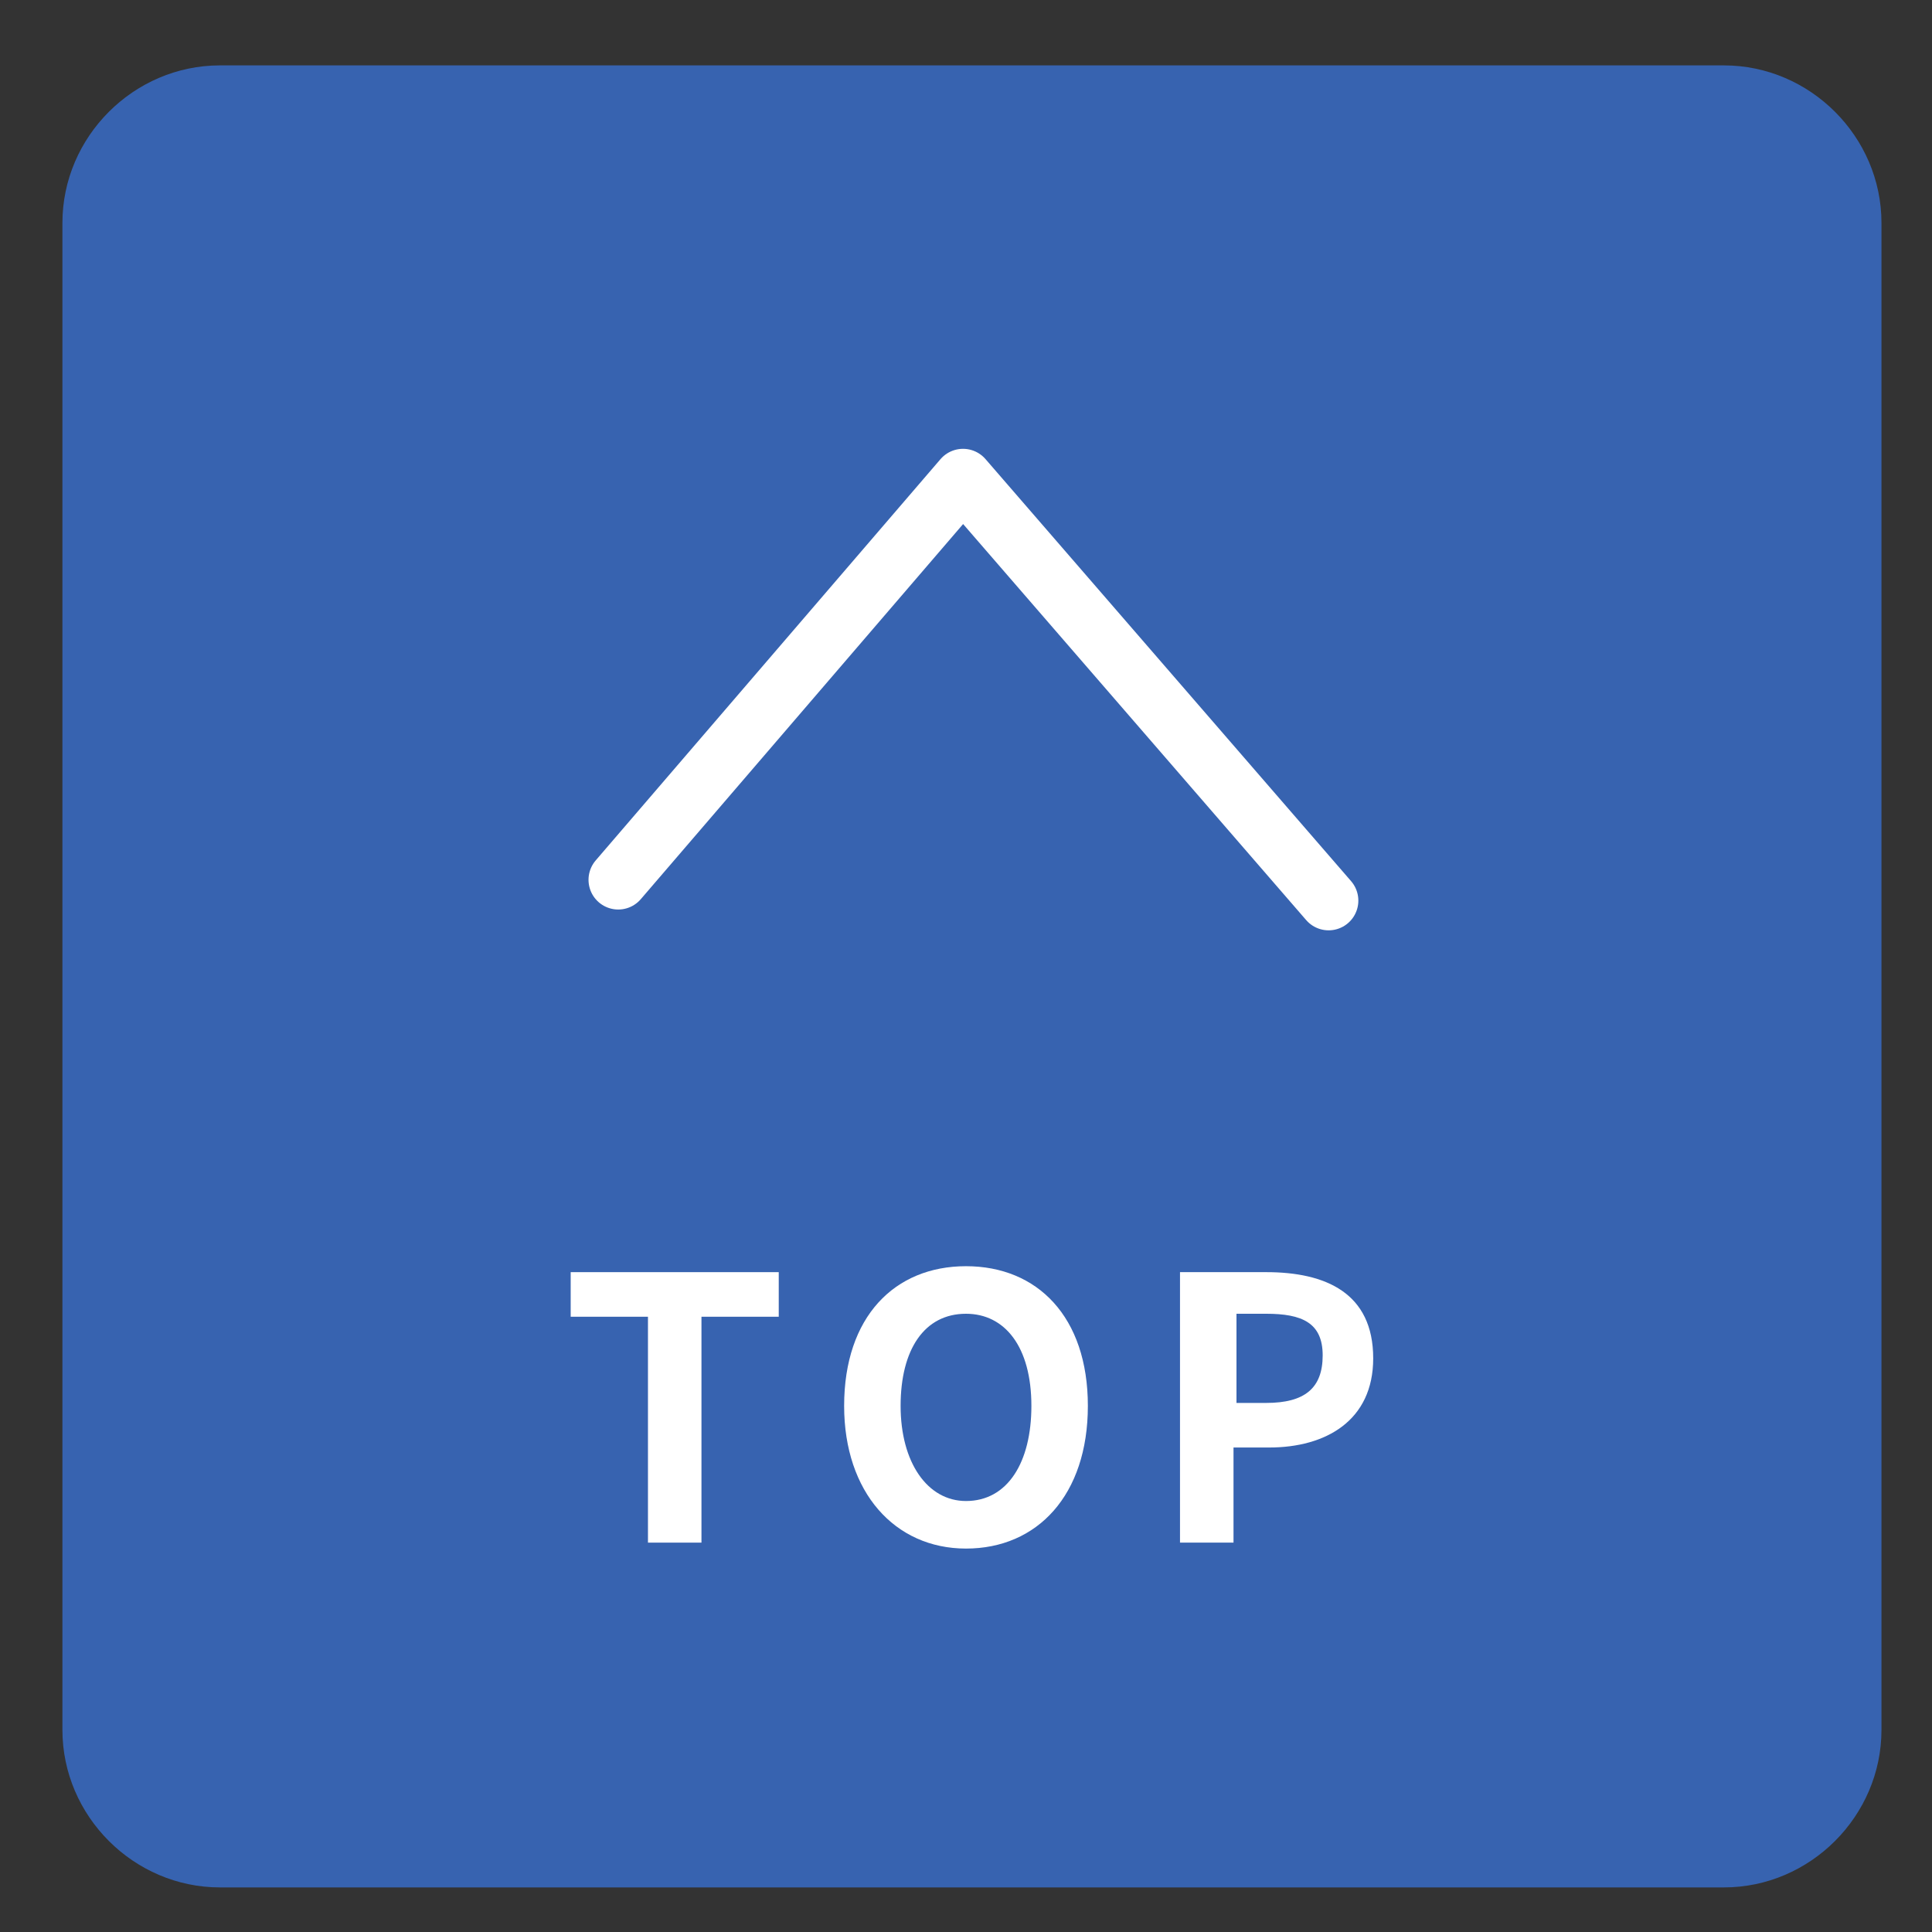 <?xml version="1.0" encoding="utf-8"?>
<!-- Generator: Adobe Illustrator 24.2.3, SVG Export Plug-In . SVG Version: 6.00 Build 0)  -->
<svg version="1.1" id="レイヤー_1" xmlns="http://www.w3.org/2000/svg" xmlns:xlink="http://www.w3.org/1999/xlink" x="0px"
	 y="0px" viewBox="0 0 65 65" style="enable-background:new 0 0 65 65;" xml:space="preserve">
<rect x="0" y="0" width="65" height="65" fill="#333333" stroke="none"/>
<style type="text/css">
	.st0{fill:#3763B0;}
	.st1{fill:#FFFFFF;}
	.st2{fill:none;stroke:#FFFFFF;stroke-width:2;stroke-linecap:round;stroke-linejoin:round;stroke-miterlimit:10;}
</style>
<path class="st0" d="M63.3,58.2c0,2.9-2.4,5.3-5.3,5.3H7.4c-2.9,0-5.3-2.4-5.3-5.3V7.5c0-2.9,2.4-5.3,5.3-5.3H58
	c2.9,0,5.3,2.4,5.3,5.3V58.2z"/>
<g>
	<path class="st1" d="M21.8,44.3h-2.6v-1.5h7v1.5h-2.6v7.6h-1.8V44.3z"/>
	<path class="st1" d="M28.4,47.3c0-3,1.7-4.7,4.1-4.7c2.4,0,4.1,1.7,4.1,4.7s-1.7,4.8-4.1,4.8C30.1,52.1,28.4,50.2,28.4,47.3z
		 M34.7,47.3c0-2-0.9-3.1-2.2-3.1c-1.4,0-2.2,1.2-2.2,3.1c0,1.9,0.9,3.2,2.2,3.2C33.9,50.5,34.7,49.2,34.7,47.3z"/>
	<path class="st1" d="M39.6,42.8h3c2,0,3.6,0.7,3.6,2.9c0,2.1-1.6,3-3.5,3h-1.2v3.2h-1.8V42.8z M42.6,47.2c1.3,0,1.9-0.5,1.9-1.6
		c0-1.1-0.7-1.4-1.9-1.4h-1v3H42.6z"/>
</g>
<polyline class="st0" points="20.8,29.6 32.4,16.1 44.7,30.3 "/>
<polyline class="st2" points="20.8,29.6 32.4,16.1 44.7,30.3 "/>
</svg>
